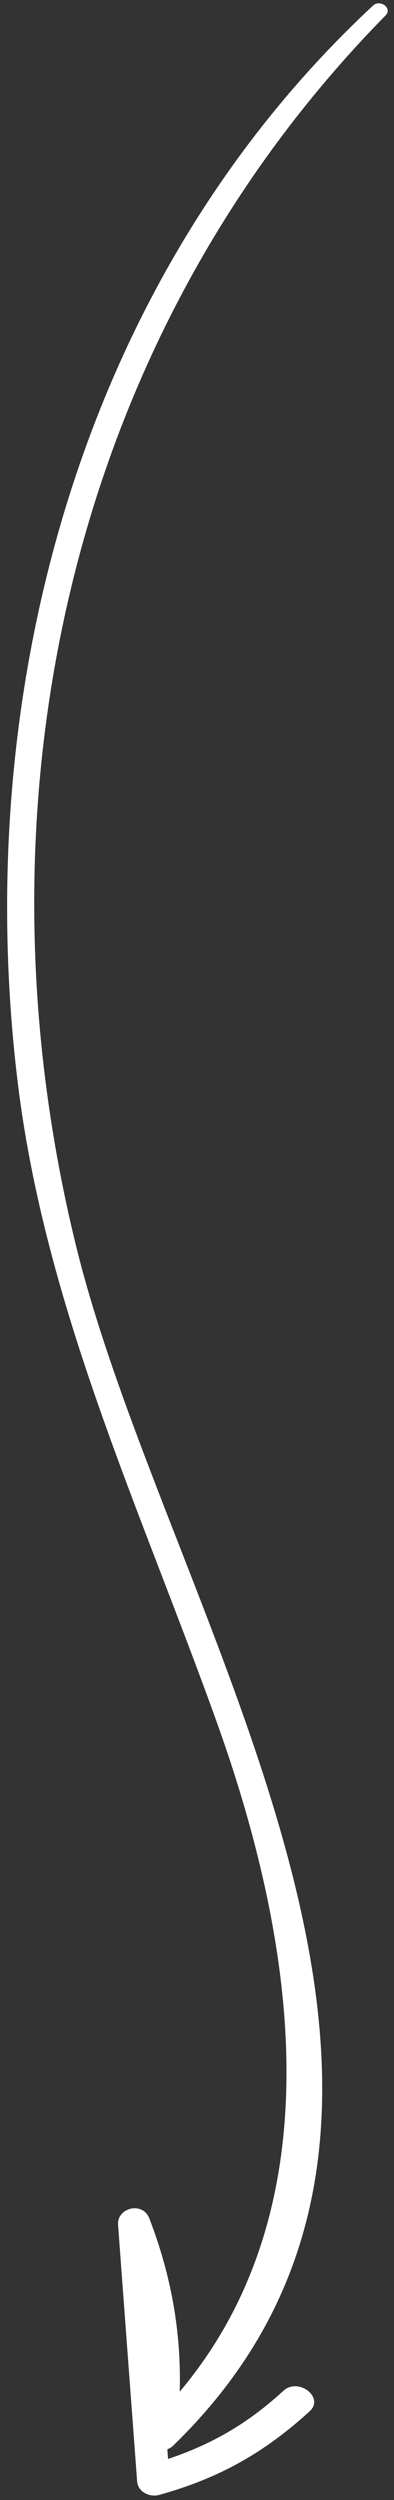 <svg width="29" height="184" viewBox="0 0 29 184" fill="none" xmlns="http://www.w3.org/2000/svg">
<rect x="0" y="0" width="29" height="184" fill="#333333" stroke="none"/>
<path d="M11.723 183.623C11.018 183.82 10.153 183.412 10.094 182.627C9.626 176.334 9.155 170.042 8.691 163.75C8.598 162.483 10.503 162.002 10.992 163.276C12.622 167.513 13.348 171.701 13.228 176.03C24.746 162.333 21.757 142.923 15.951 126.736C10.314 111.02 3.297 96.164 1.294 79.583C-2.166 50.936 5.947 20.43 27.458 0.41C27.978 -0.074 28.901 0.603 28.384 1.131C4.947 24.978 -2.352 59.5 5.631 91.832C12.385 119.186 38.16 155.368 12.731 180.011C12.607 180.131 12.464 180.208 12.317 180.269C12.334 180.506 12.353 180.743 12.37 180.979C15.602 179.894 18.262 178.358 20.852 175.967C21.962 174.943 23.909 176.453 22.788 177.474C19.456 180.509 16.177 182.381 11.723 183.623Z" fill="white"/>
</svg>
